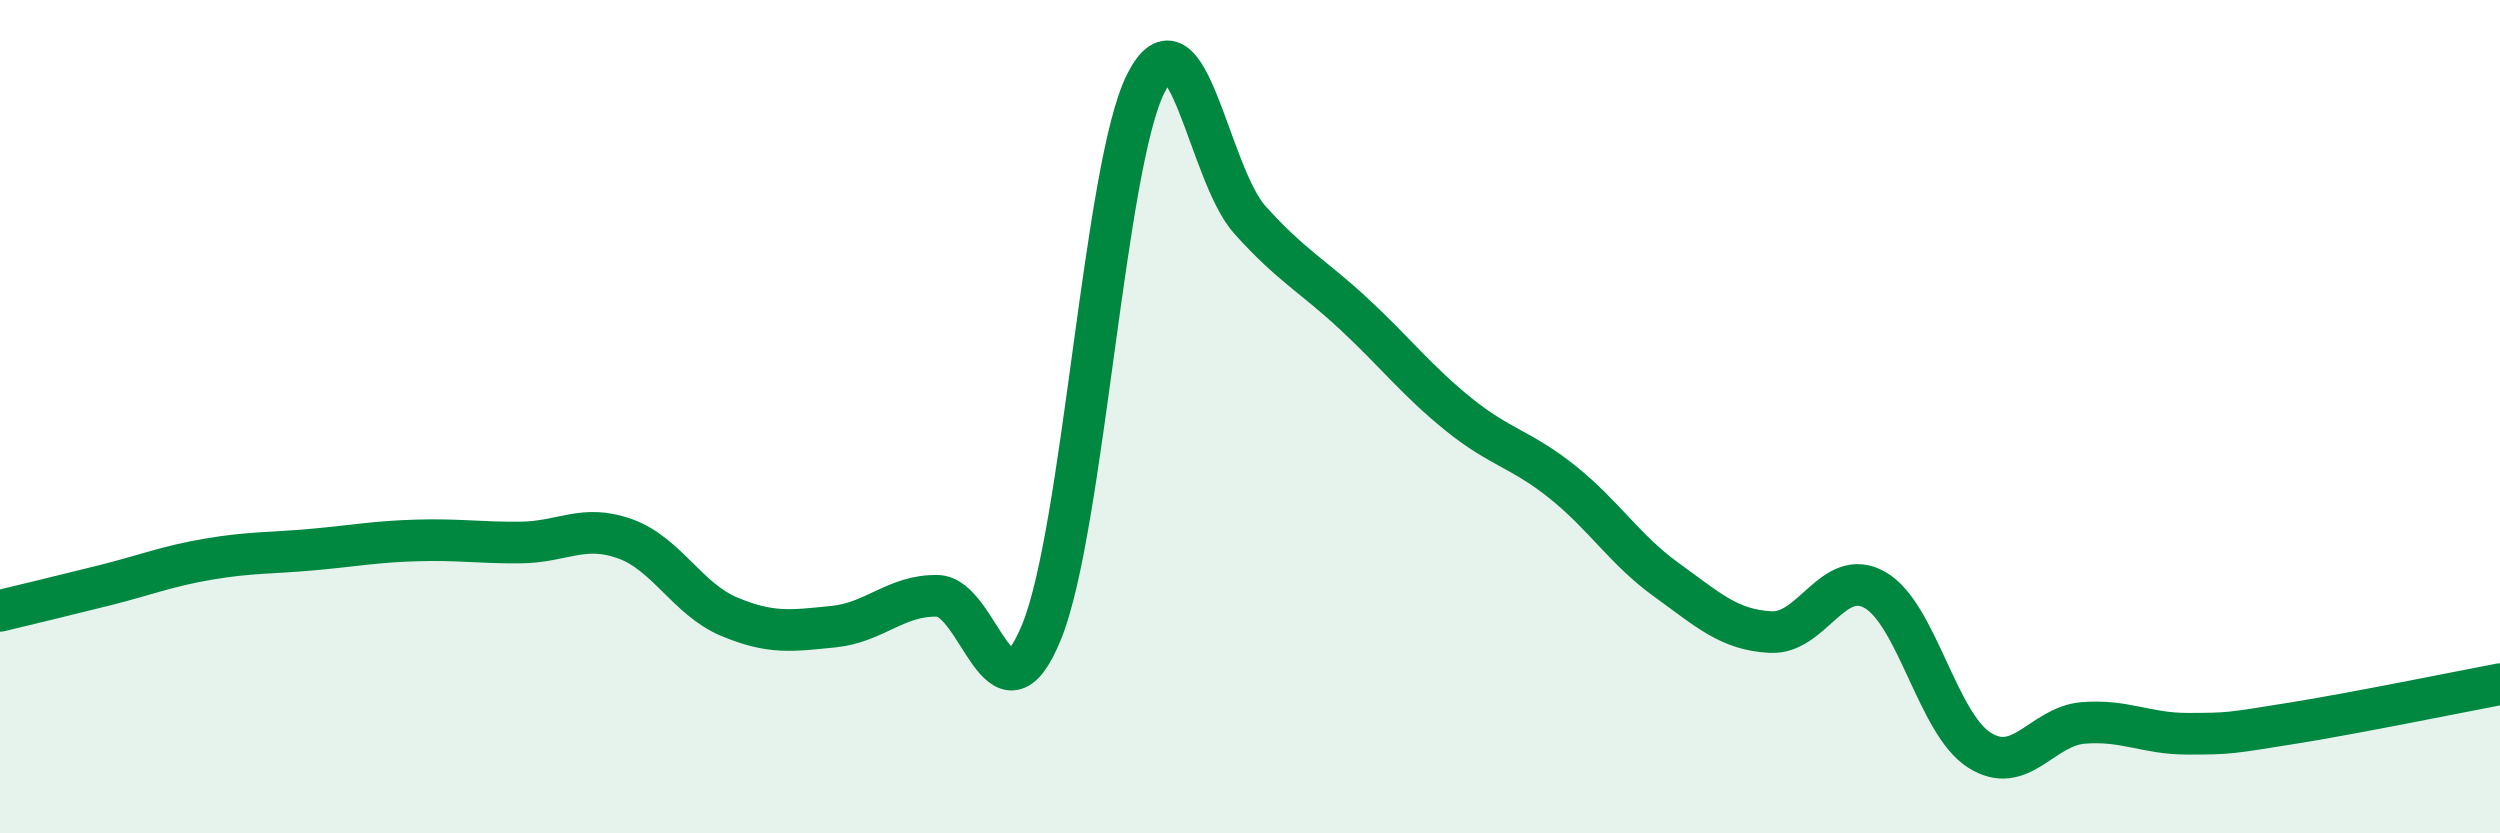 
    <svg width="60" height="20" viewBox="0 0 60 20" xmlns="http://www.w3.org/2000/svg">
      <path
        d="M 0,14.66 C 0.5,14.54 1.5,14.3 2.5,14.05 C 3.5,13.8 4,13.59 5,13.42 C 6,13.25 6.5,13.28 7.5,13.19 C 8.5,13.1 9,13 10,12.97 C 11,12.94 11.5,13.03 12.5,13.02 C 13.5,13.01 14,12.57 15,12.93 C 16,13.29 16.5,14.38 17.5,14.8 C 18.5,15.22 19,15.14 20,15.04 C 21,14.94 21.5,14.28 22.5,14.3 C 23.5,14.32 24,17.62 25,15.16 C 26,12.7 26.5,3.98 27.5,2 C 28.5,0.02 29,4.17 30,5.28 C 31,6.39 31.5,6.61 32.5,7.54 C 33.5,8.47 34,9.13 35,9.94 C 36,10.75 36.5,10.77 37.5,11.57 C 38.5,12.37 39,13.2 40,13.92 C 41,14.64 41.5,15.12 42.5,15.17 C 43.5,15.22 44,13.59 45,14.16 C 46,14.73 46.5,17.36 47.5,18 C 48.5,18.64 49,17.43 50,17.35 C 51,17.27 51.5,17.61 52.5,17.61 C 53.5,17.61 53.5,17.6 55,17.36 C 56.5,17.12 59,16.61 60,16.42L60 20L0 20Z"
        fill="#008740"
        opacity="0.1"
        stroke-linecap="round"
        stroke-linejoin="round"
      />
      <path
        d="M 0,14.66 C 0.5,14.54 1.5,14.3 2.5,14.05 C 3.5,13.8 4,13.59 5,13.42 C 6,13.25 6.5,13.28 7.5,13.19 C 8.5,13.1 9,13 10,12.97 C 11,12.94 11.5,13.03 12.5,13.02 C 13.5,13.01 14,12.57 15,12.93 C 16,13.29 16.5,14.38 17.5,14.8 C 18.5,15.22 19,15.14 20,15.04 C 21,14.94 21.5,14.28 22.5,14.3 C 23.5,14.32 24,17.62 25,15.16 C 26,12.7 26.5,3.98 27.5,2 C 28.5,0.02 29,4.17 30,5.28 C 31,6.39 31.5,6.61 32.5,7.54 C 33.5,8.47 34,9.13 35,9.94 C 36,10.75 36.5,10.77 37.5,11.57 C 38.5,12.37 39,13.2 40,13.92 C 41,14.64 41.5,15.12 42.5,15.17 C 43.5,15.22 44,13.59 45,14.16 C 46,14.73 46.5,17.36 47.5,18 C 48.5,18.64 49,17.43 50,17.35 C 51,17.27 51.5,17.61 52.5,17.61 C 53.5,17.61 53.5,17.6 55,17.36 C 56.5,17.12 59,16.61 60,16.42"
        stroke="#008740"
        stroke-width="1"
        fill="none"
        stroke-linecap="round"
        stroke-linejoin="round"
      />
    </svg>
  